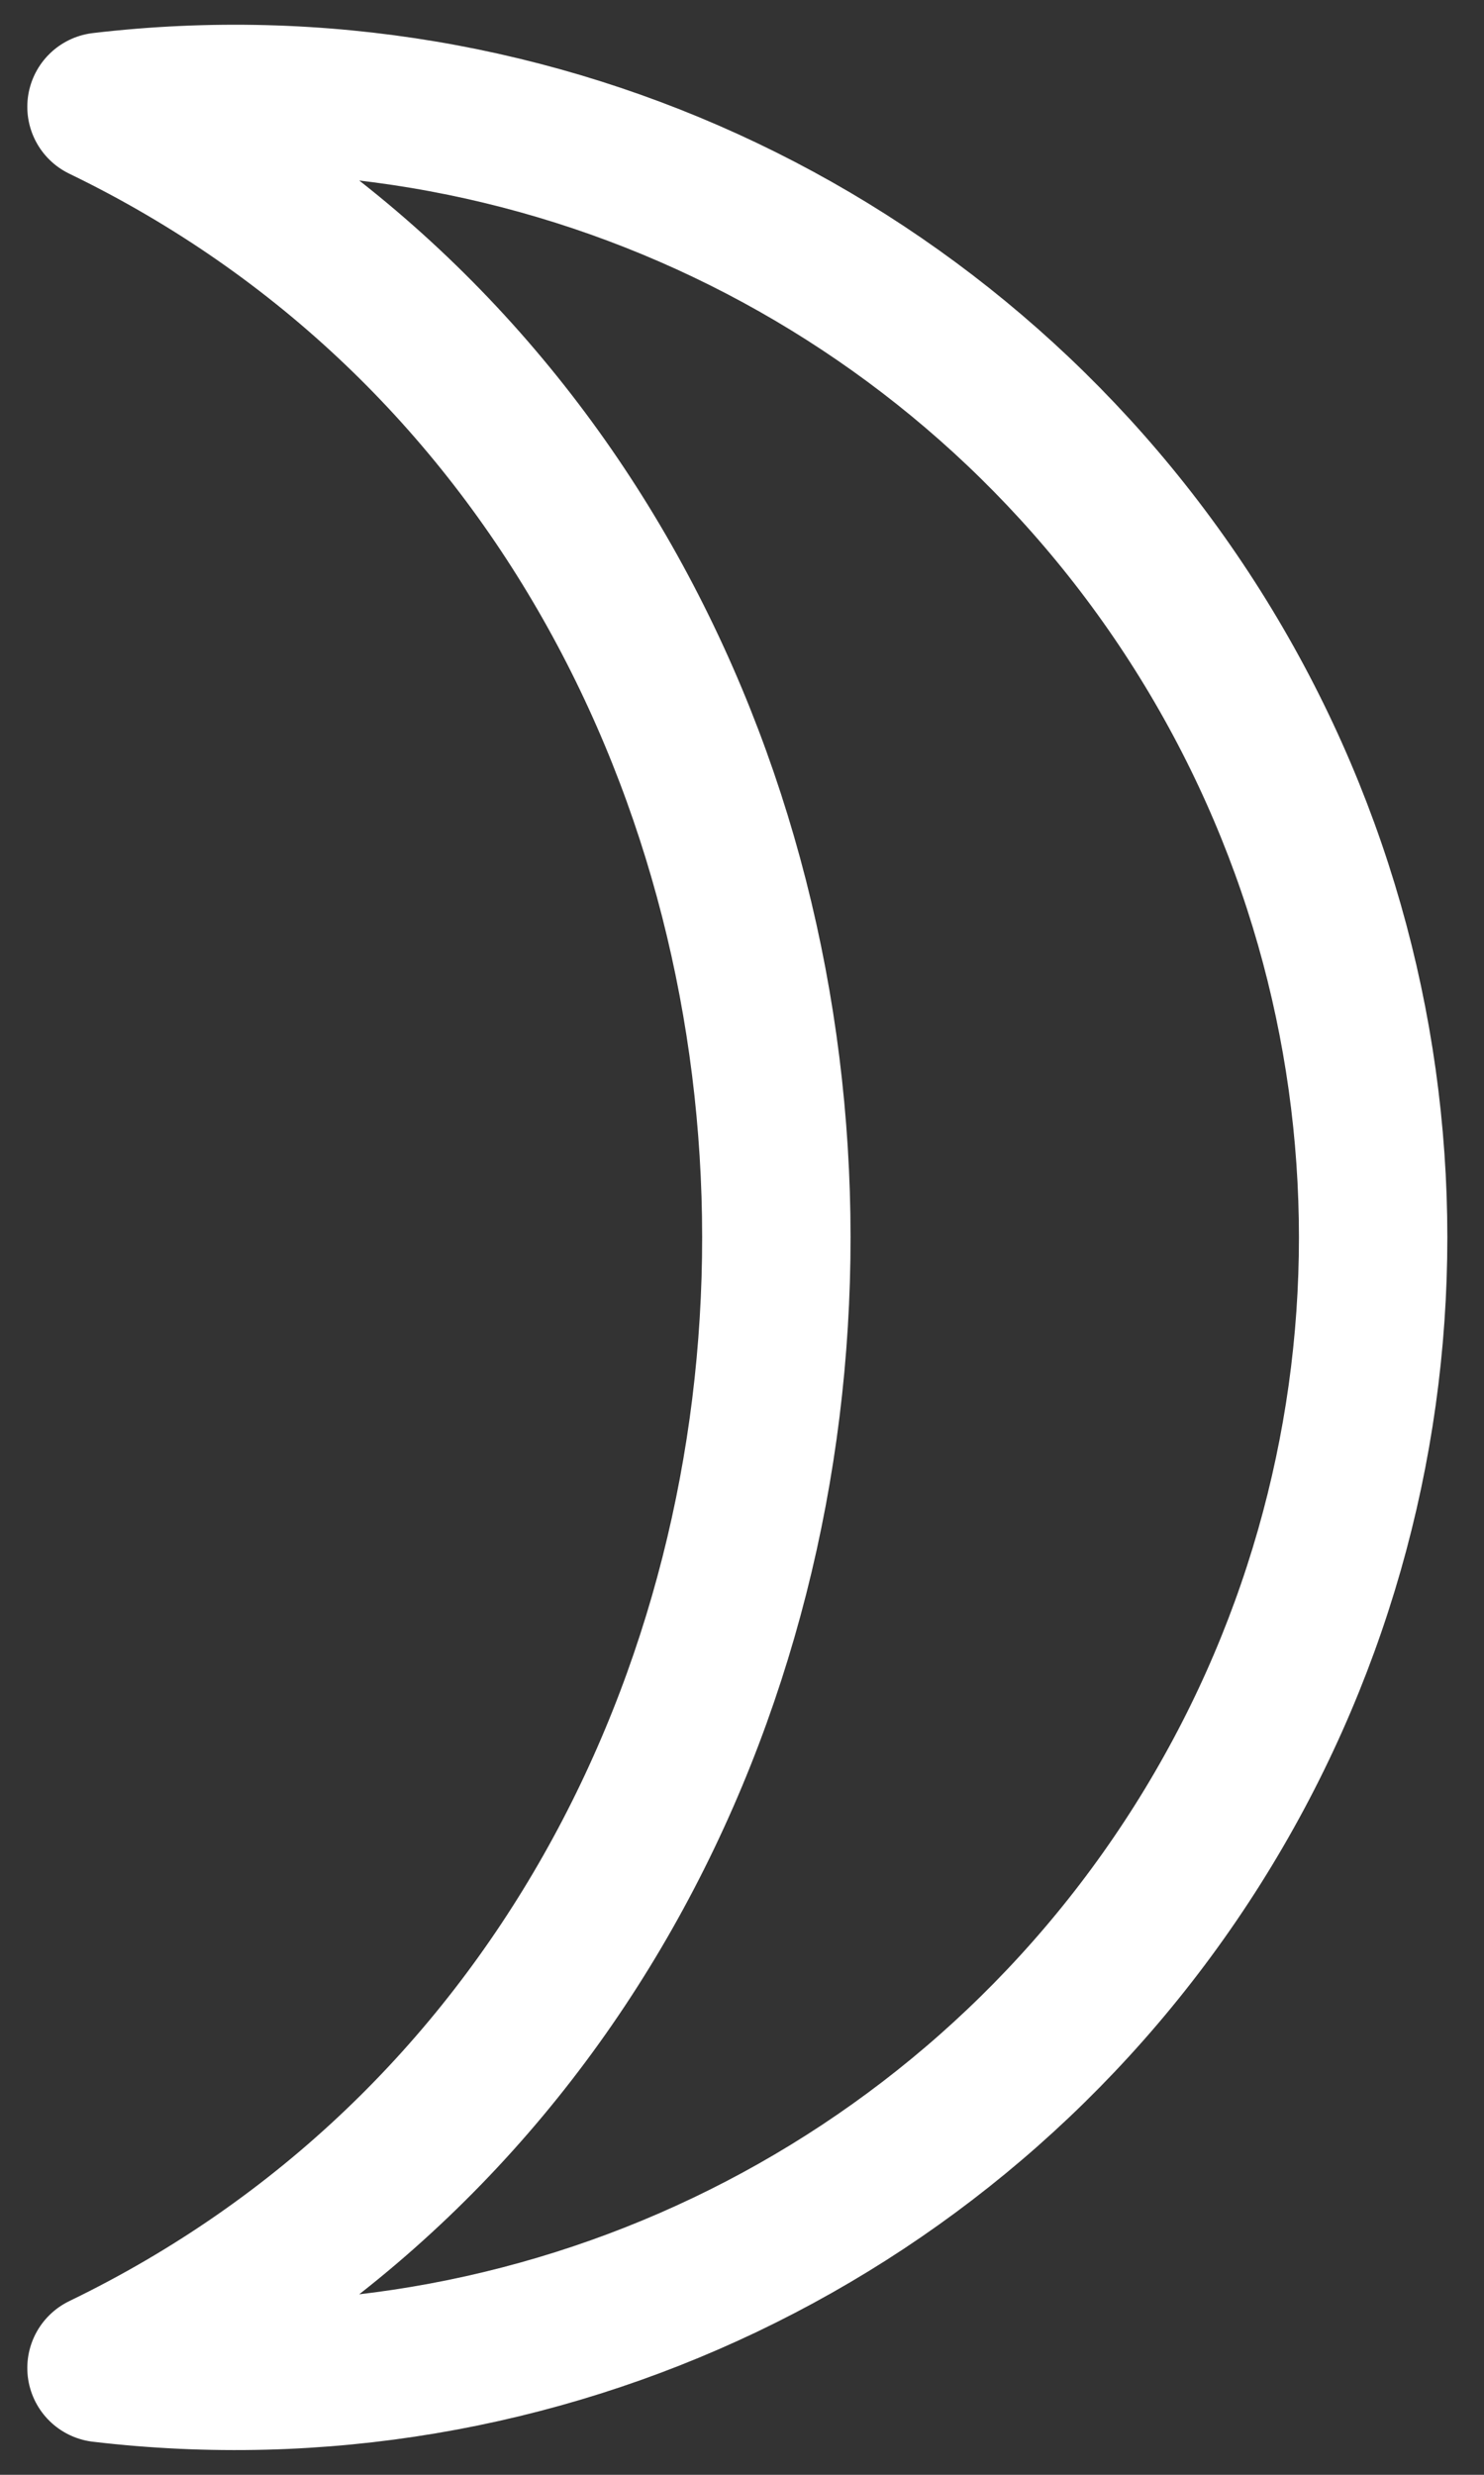 <?xml version="1.0" encoding="UTF-8"?>
<svg width="15px" height="25px" viewBox="0 0 15 25" version="1.1" xmlns="http://www.w3.org/2000/svg" xmlns:xlink="http://www.w3.org/1999/xlink">
    <rect x="0" y="0" width="15" height="25" fill="#333333" stroke="none"/>
    <!-- Generator: Sketch 54.1 (76490) - https://sketchapp.com -->
    <title>Group</title>
    <desc>Created with Sketch.</desc>
    <g id="S1---Product-details-page-(i.e.-Jewels-of-Ireland)---PDP" stroke="none" stroke-width="1" fill="none" fill-rule="evenodd" stroke-linecap="round" stroke-linejoin="round">
        <g id="3.0.0_Product-Detail---Ireland" transform="translate(-1065, -990)" stroke="#FFFFFF" stroke-width="1.5">
            <g id="Group-4" transform="translate(165, 715)">
                <g id="Group-24" transform="translate(665, 116)">
                    <g id="Group-17" transform="translate(193, 159)">
                        <g id="Group" transform="translate(43.026, 1)">
                            <g id="Light">
                                <path d="M-6.21719517e-14,0.079 C4.404,-0.439 8.714,1.617 11.079,5.365 C13.445,9.114 13.445,13.887 11.079,17.635 C8.714,21.383 4.404,23.44 -6.30606678e-14,22.921 C9.104,18.517 9.086,4.472 -6.21719517e-14,0.079 Z" id="Shape"></path>
                            </g>
                        </g>
                    </g>
                </g>
            </g>
        </g>
    </g>
</svg>